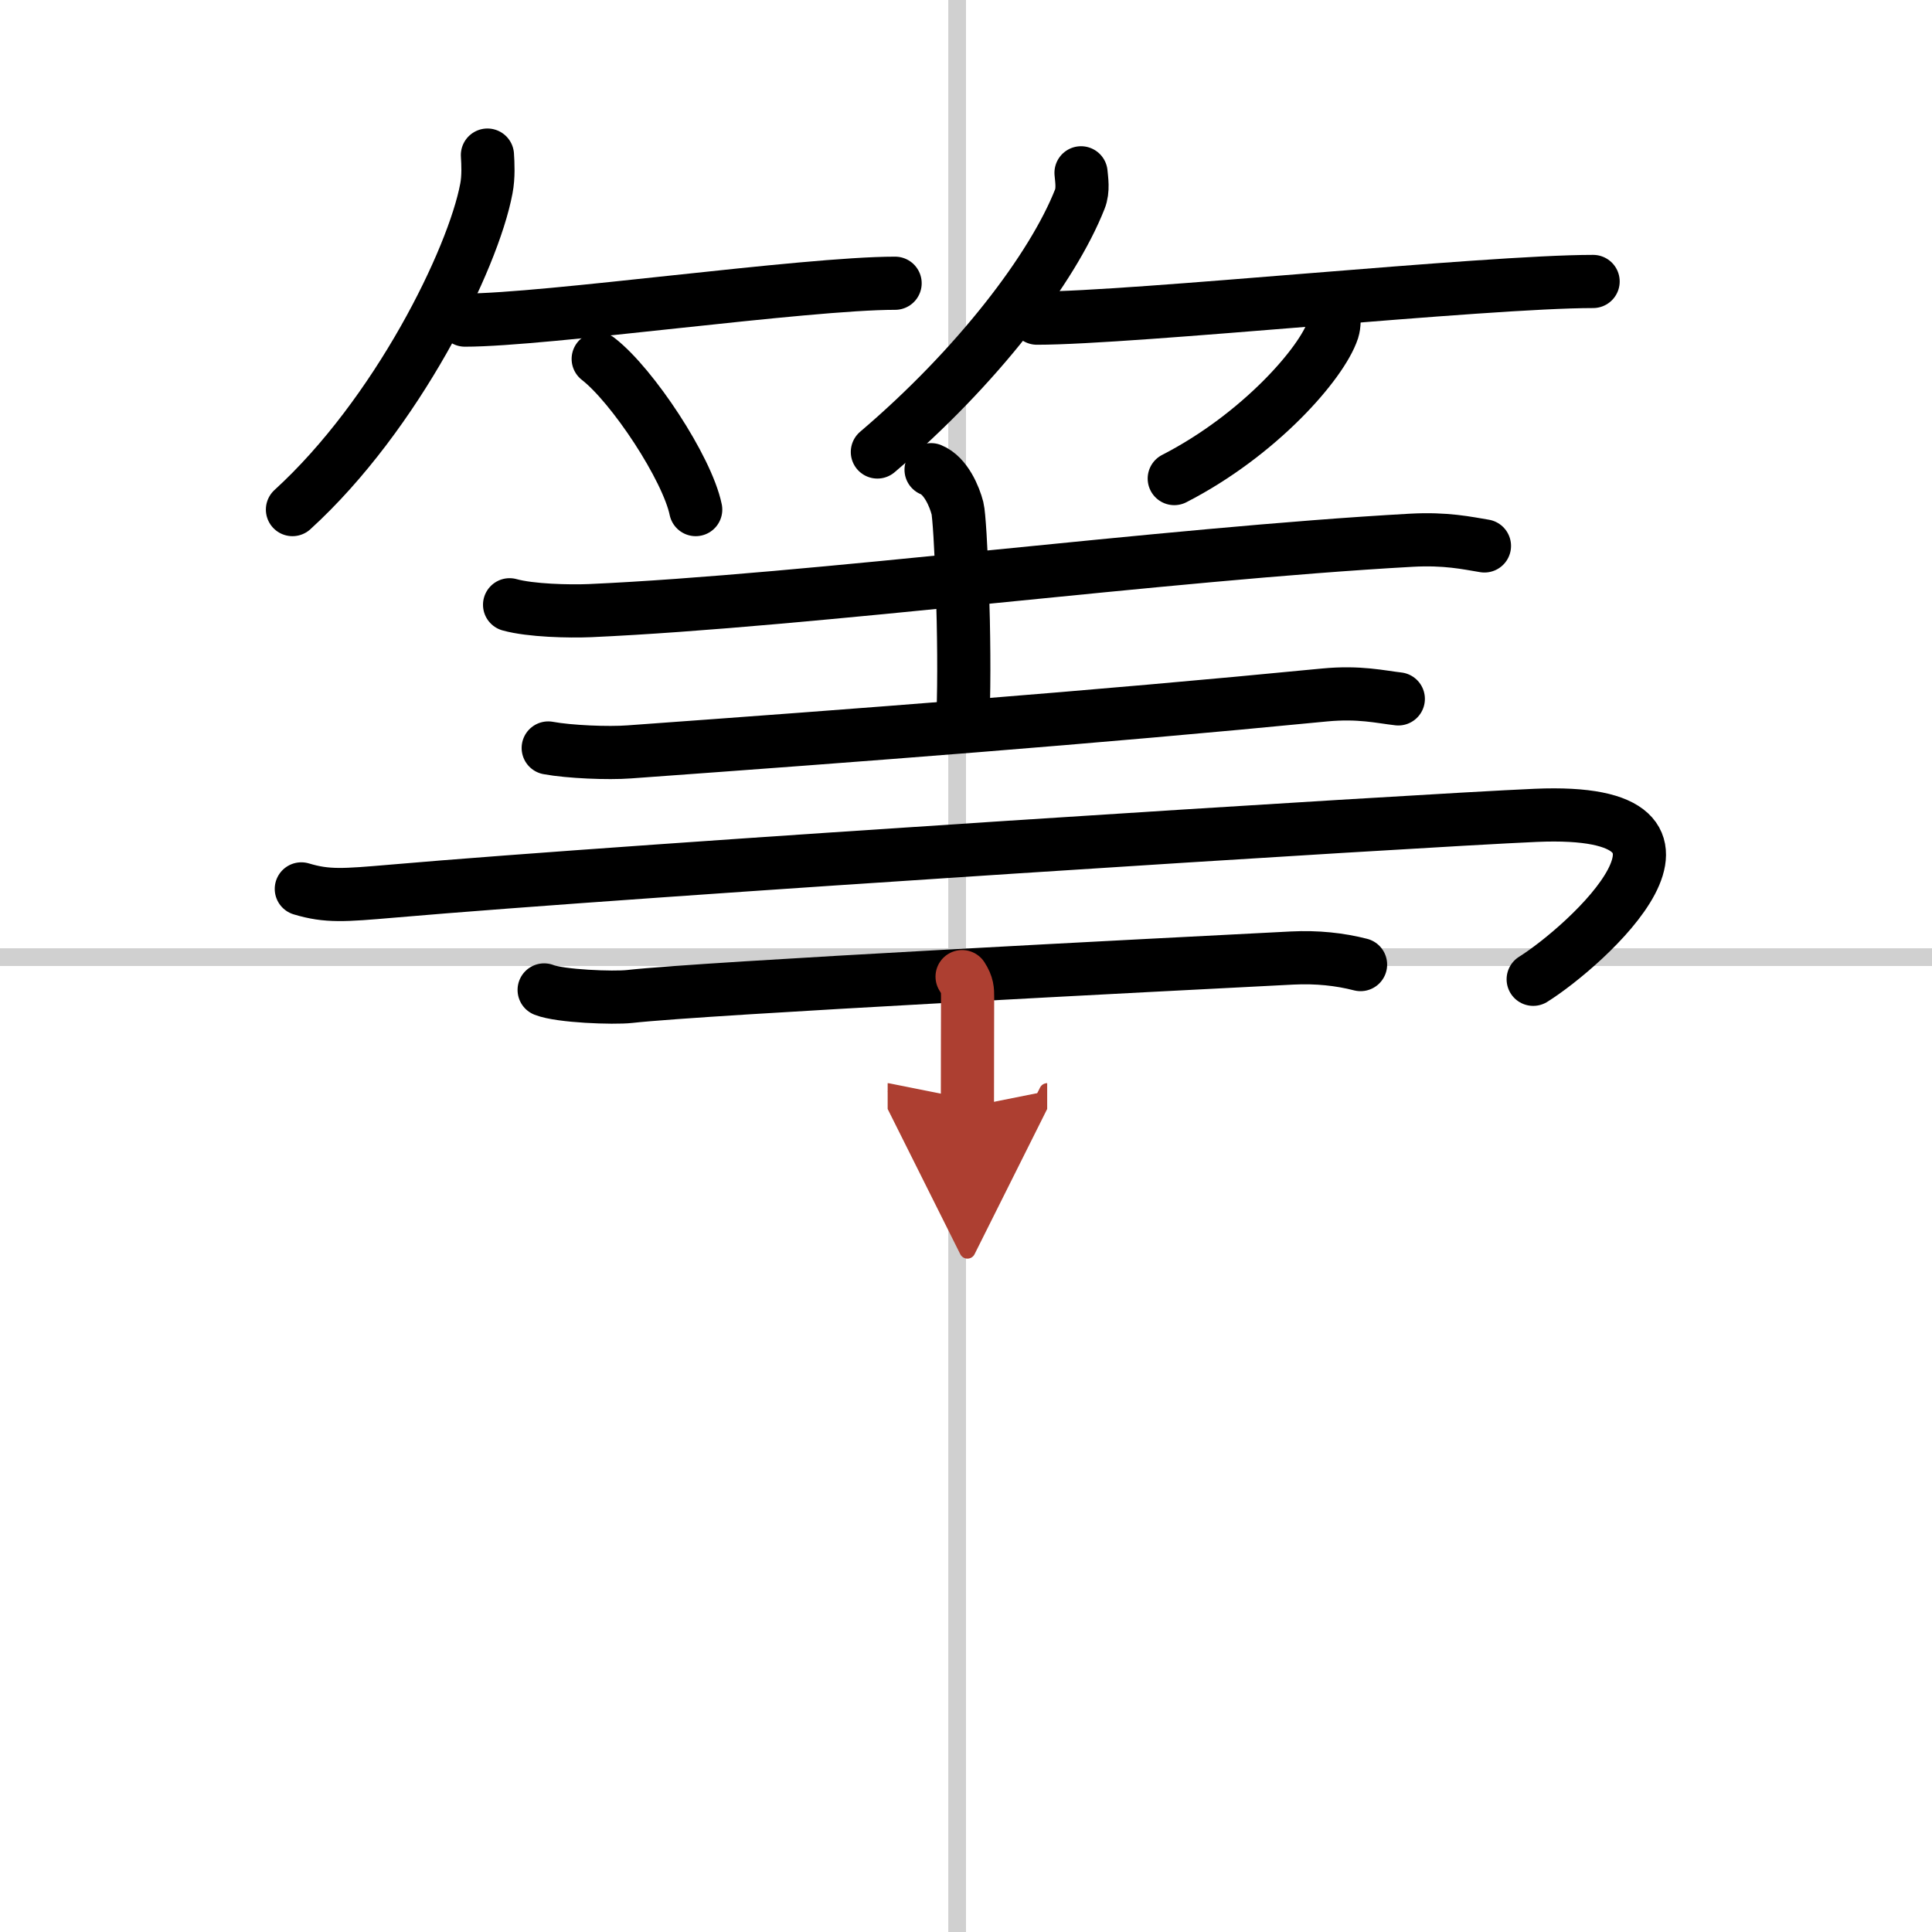 <svg width="400" height="400" viewBox="0 0 109 109" xmlns="http://www.w3.org/2000/svg"><defs><marker id="a" markerWidth="4" orient="auto" refX="1" refY="5" viewBox="0 0 10 10"><polyline points="0 0 10 5 0 10 1 5" fill="#ad3f31" stroke="#ad3f31"/></marker></defs><g fill="none" stroke="#000" stroke-linecap="round" stroke-linejoin="round" stroke-width="3"><rect width="100%" height="100%" fill="#fff" stroke="#fff"/><line x1="54" x2="54" y2="109" stroke="#d0d0d0" stroke-width="1"/><line x2="109" y1="54" y2="54" stroke="#d0d0d0" stroke-width="1"/><path d="m27.5 8.75c0.03 0.47 0.07 1.22-0.06 1.89-0.75 3.99-5.05 12.74-10.94 18.11"/><path d="m26.23 18.06c4.55 0 19.16-2.08 24.27-2.08"/><path d="m33.75 20.25c1.94 1.5 5.02 6.17 5.5 8.5"/><path d="m60.99 9.75c0.03 0.37 0.14 0.97-0.07 1.49-1.54 3.9-5.79 9.47-11.42 14.26"/><path d="m58.5 17.95c5.42 0 25.29-2.07 31.38-2.07"/><path d="m75.24 17.75c0.03 0.22 0.05 0.56-0.05 0.88-0.61 1.85-4.13 5.9-8.94 8.37"/><path d="m28.75 34.12c1.18 0.33 3.36 0.38 4.54 0.33 12.32-0.55 32.46-3.2 46.32-3.97 1.97-0.11 3.16 0.16 4.14 0.32"/><path d="m52.53 26.5c0.83 0.34 1.32 1.51 1.49 2.18s0.47 7.54 0.31 11.74"/><path d="m30.93 42.2c1.19 0.22 3.38 0.31 4.57 0.22 13.14-0.95 26-1.92 39.22-3.21 1.98-0.19 3.18 0.11 4.17 0.22"/><path d="m17 50.15c1.46 0.44 2.41 0.36 5.1 0.13 13.77-1.2 57.81-3.99 64.55-4.28 11.66-0.5 2.76 7.43-0.15 9.25"/><path d="m30.7 55.85c0.91 0.36 3.9 0.47 4.82 0.37 4.3-0.48 30.15-1.8 37.38-2.17 1.41-0.07 2.69 0.07 3.86 0.37"/><path d="m54.28 55.1c0.31 0.48 0.31 0.77 0.31 1.15 0 2.69-0.01 1.6-0.01 6.21" marker-end="url(#a)" stroke="#ad3f31"/></g></svg>
